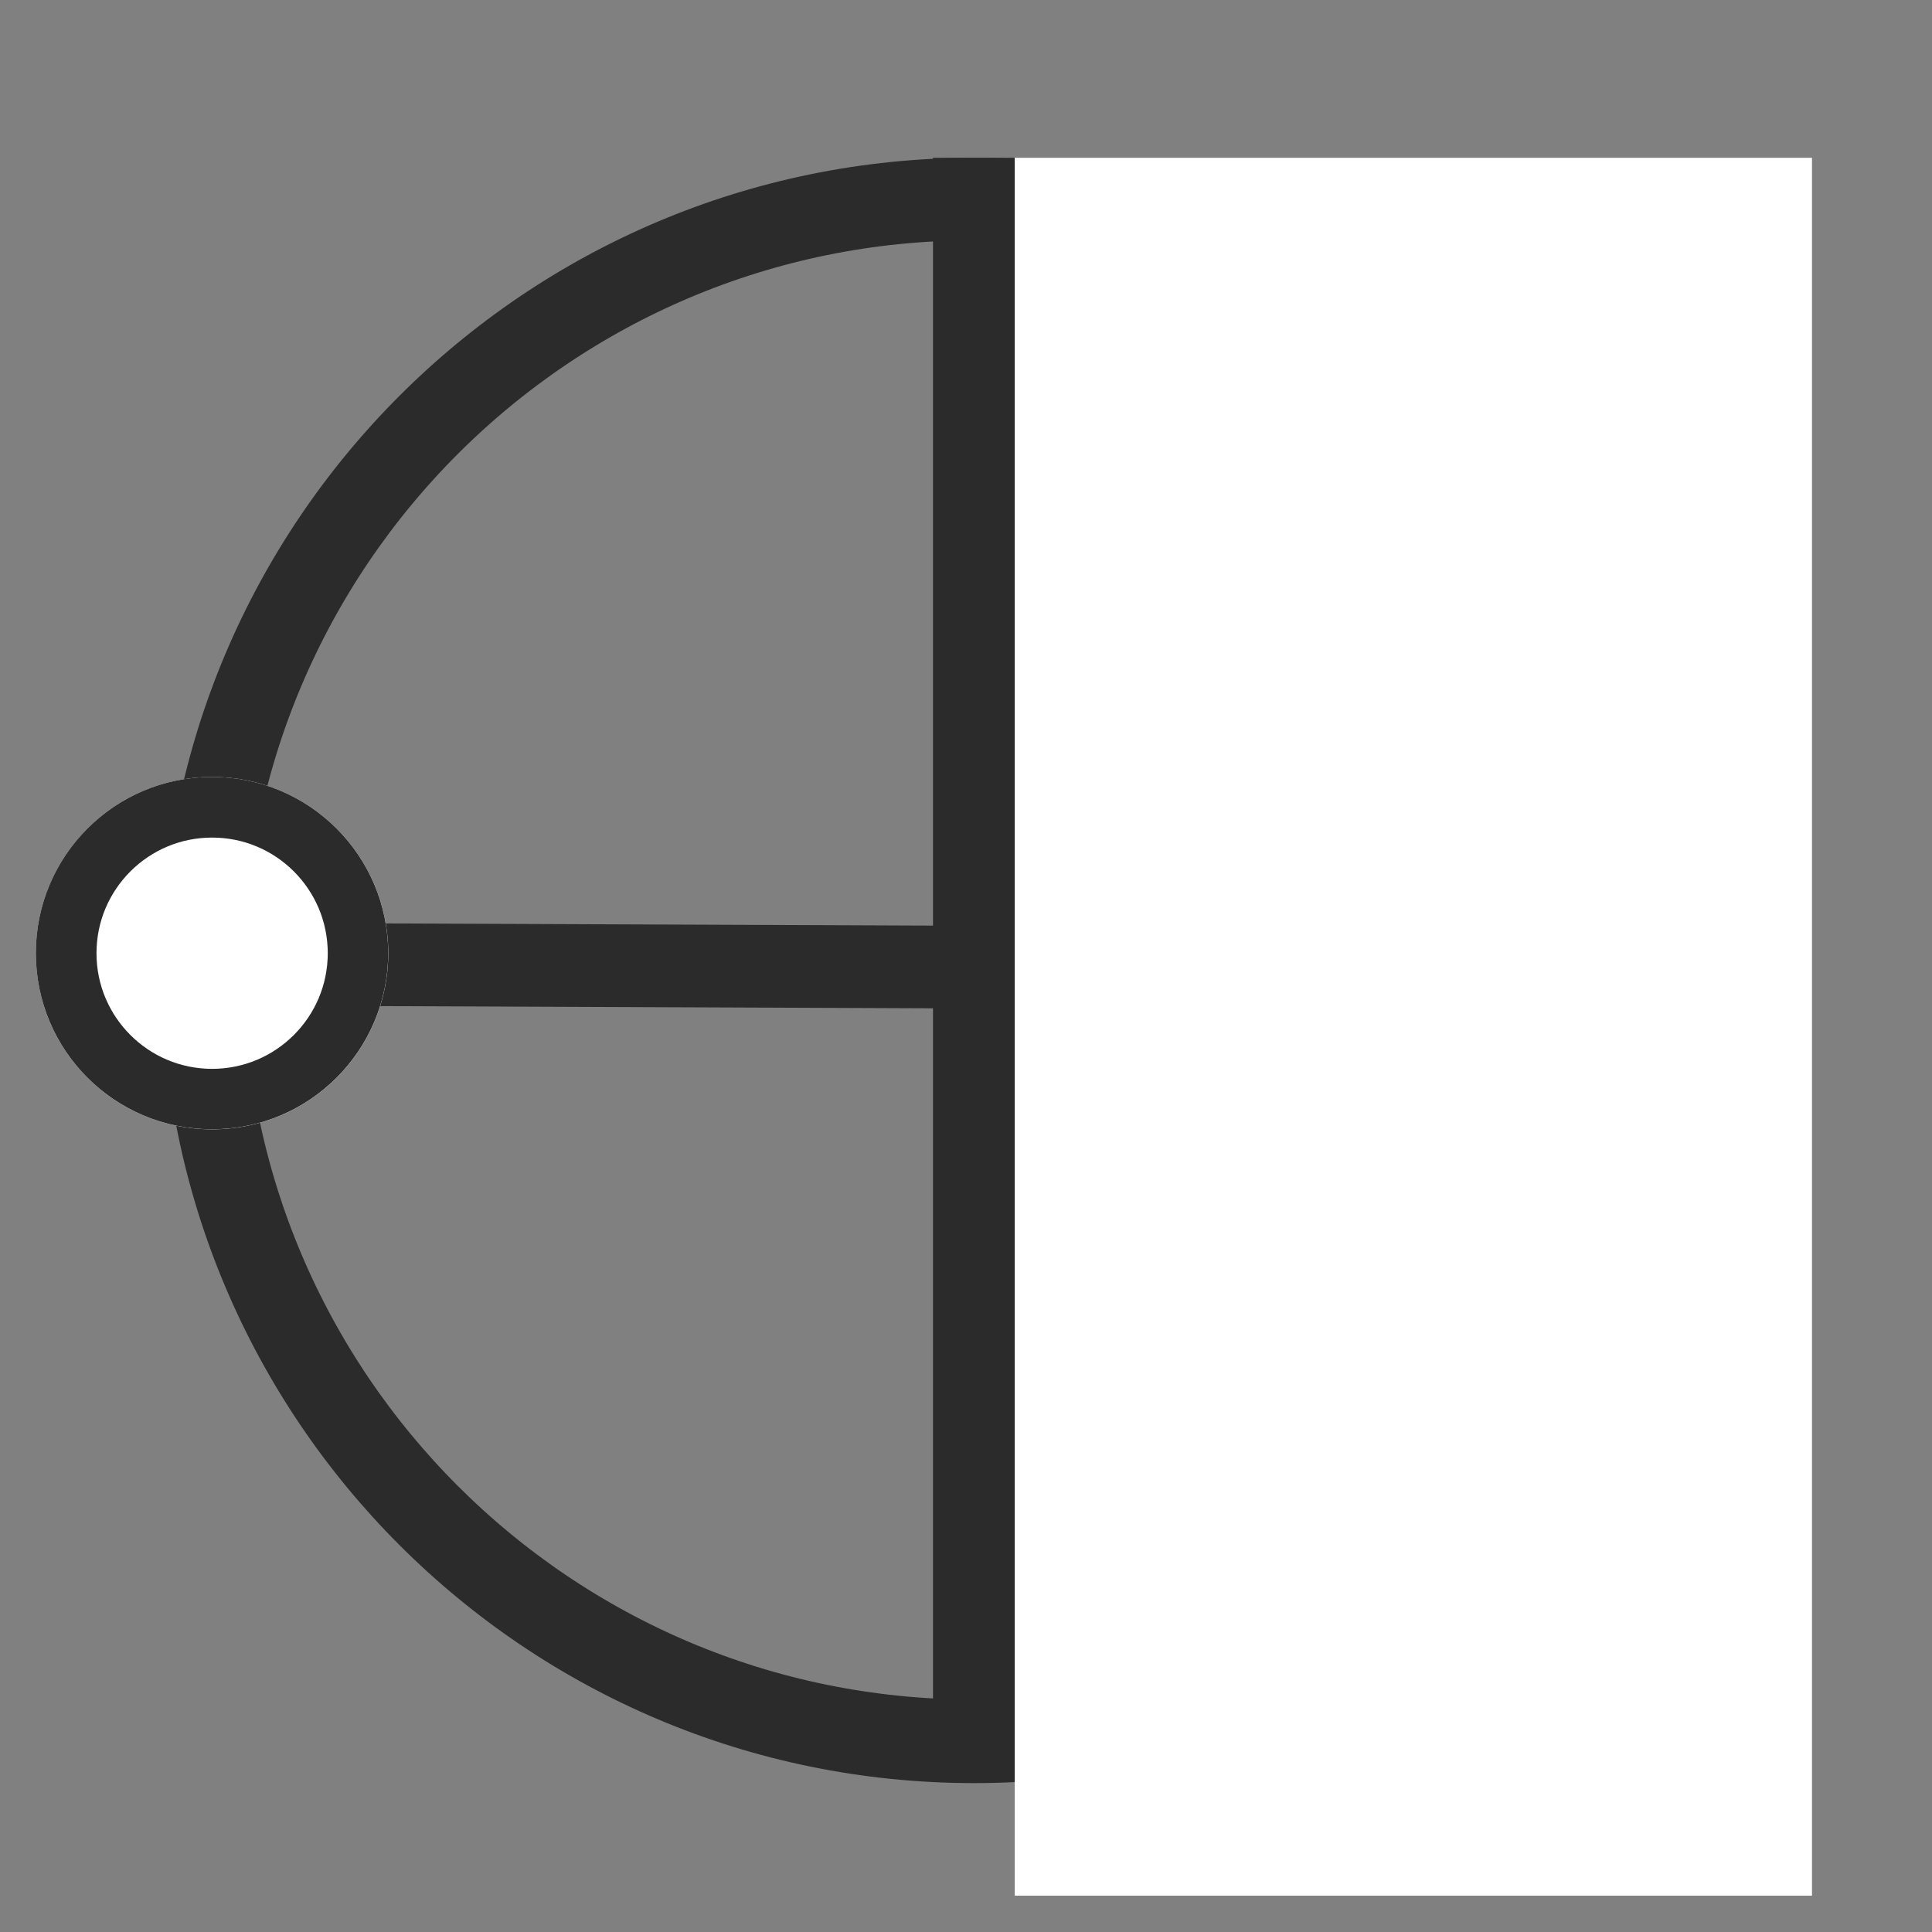 <svg xmlns="http://www.w3.org/2000/svg" xmlns:xlink="http://www.w3.org/1999/xlink" width="350" viewBox="0 0 262.5 262.5" height="350" preserveAspectRatio="xMidYMid meet"><rect x="0" y="0" width="262.5" height="262.5" fill="#808080" stroke="none"/><defs><clipPath id="ee234c2ab3"><path d="M 21.934 21.438 L 242.766 21.438 L 242.766 242.27 L 21.934 242.27 Z M 21.934 21.438 "></path></clipPath><clipPath id="fefcaa2078"><path d="M 132.352 21.438 C 71.371 21.438 21.934 70.875 21.934 131.852 C 21.934 192.832 71.371 242.27 132.352 242.27 C 193.328 242.27 242.766 192.832 242.766 131.852 C 242.766 70.875 193.328 21.438 132.352 21.438 Z M 132.352 21.438 "></path></clipPath><clipPath id="cfdf7c09b2"><path d="M 0 67 L 262 67 L 262 196 L 0 196 Z M 0 67 "></path></clipPath><clipPath id="6d891f2225"><path d="M 137.867 21.438 L 246.195 21.438 L 246.195 257.73 L 137.867 257.73 Z M 137.867 21.438 "></path></clipPath><clipPath id="8f9e0c912f"><path d="M 4.871 105.562 L 52.754 105.562 L 52.754 153.445 L 4.871 153.445 Z M 4.871 105.562 "></path></clipPath><clipPath id="d6f996dc1a"><path d="M 28.812 105.562 C 15.59 105.562 4.871 116.281 4.871 129.504 C 4.871 142.727 15.59 153.445 28.812 153.445 C 42.035 153.445 52.754 142.727 52.754 129.504 C 52.754 116.281 42.035 105.562 28.812 105.562 Z M 28.812 105.562 "></path></clipPath><clipPath id="26c01d78d8"><path d="M 4.871 105.562 L 52.742 105.562 L 52.742 153.434 L 4.871 153.434 Z M 4.871 105.562 "></path></clipPath><clipPath id="16d3c7d817"><path d="M 28.805 105.562 C 15.586 105.562 4.871 116.277 4.871 129.5 C 4.871 142.719 15.586 153.434 28.805 153.434 C 42.027 153.434 52.742 142.719 52.742 129.5 C 52.742 116.277 42.027 105.562 28.805 105.562 Z M 28.805 105.562 "></path></clipPath></defs><g id="22d38e9b24"><g clip-rule="nonzero" clip-path="url(#ee234c2ab3)"><g clip-rule="nonzero" clip-path="url(#fefcaa2078)"><path style="fill:none;stroke-width:30;stroke-linecap:butt;stroke-linejoin:miter;stroke:#2b2b2c;stroke-opacity:1;stroke-miterlimit:4;" d="M 147.526 -0.002 C 66.051 -0.002 -0.002 66.051 -0.002 147.521 C -0.002 228.996 66.051 295.049 147.526 295.049 C 228.996 295.049 295.049 228.996 295.049 147.521 C 295.049 66.051 228.996 -0.002 147.526 -0.002 Z M 147.526 -0.002 " transform="matrix(0.748,0,0,0.748,21.935,21.439)"></path></g></g><g clip-rule="nonzero" clip-path="url(#cfdf7c09b2)"><path style="fill:none;stroke-width:15;stroke-linecap:butt;stroke-linejoin:miter;stroke:#2b2b2c;stroke-opacity:1;stroke-miterlimit:4;" d="M -0.001 7.499 L 281.875 7.5 " transform="matrix(0.749,0.003,-0.003,0.749,31.829,125.386)"></path></g><path style="fill:none;stroke-width:15;stroke-linecap:butt;stroke-linejoin:miter;stroke:#2b2b2c;stroke-opacity:1;stroke-miterlimit:4;" d="M -0.002 7.499 L 289.36 7.499 " transform="matrix(0,0.748,-0.748,0,137.985,21.439)"></path><g clip-rule="nonzero" clip-path="url(#6d891f2225)"><path style=" stroke:none;fill-rule:nonzero;fill:#ffffff;fill-opacity:1;" d="M 137.867 21.438 L 246.195 21.438 L 246.195 257.562 L 137.867 257.562 Z M 137.867 21.438 "></path></g><g clip-rule="nonzero" clip-path="url(#8f9e0c912f)"><g clip-rule="nonzero" clip-path="url(#d6f996dc1a)"><path style=" stroke:none;fill-rule:nonzero;fill:#ffffff;fill-opacity:1;" d="M 4.871 105.562 L 52.754 105.562 L 52.754 153.445 L 4.871 153.445 Z M 4.871 105.562 "></path></g></g><g clip-rule="nonzero" clip-path="url(#26c01d78d8)"><g clip-rule="nonzero" clip-path="url(#16d3c7d817)"><path style="fill:none;stroke-width:22;stroke-linecap:butt;stroke-linejoin:miter;stroke:#2b2b2c;stroke-opacity:1;stroke-miterlimit:4;" d="M 31.974 0.001 C 14.316 0.001 0.002 14.315 0.002 31.979 C 0.002 49.637 14.316 63.951 31.974 63.951 C 49.638 63.951 63.952 49.637 63.952 31.979 C 63.952 14.315 49.638 0.001 31.974 0.001 Z M 31.974 0.001 " transform="matrix(0.749,0,0,0.749,4.87,105.562)"></path></g></g></g></svg>